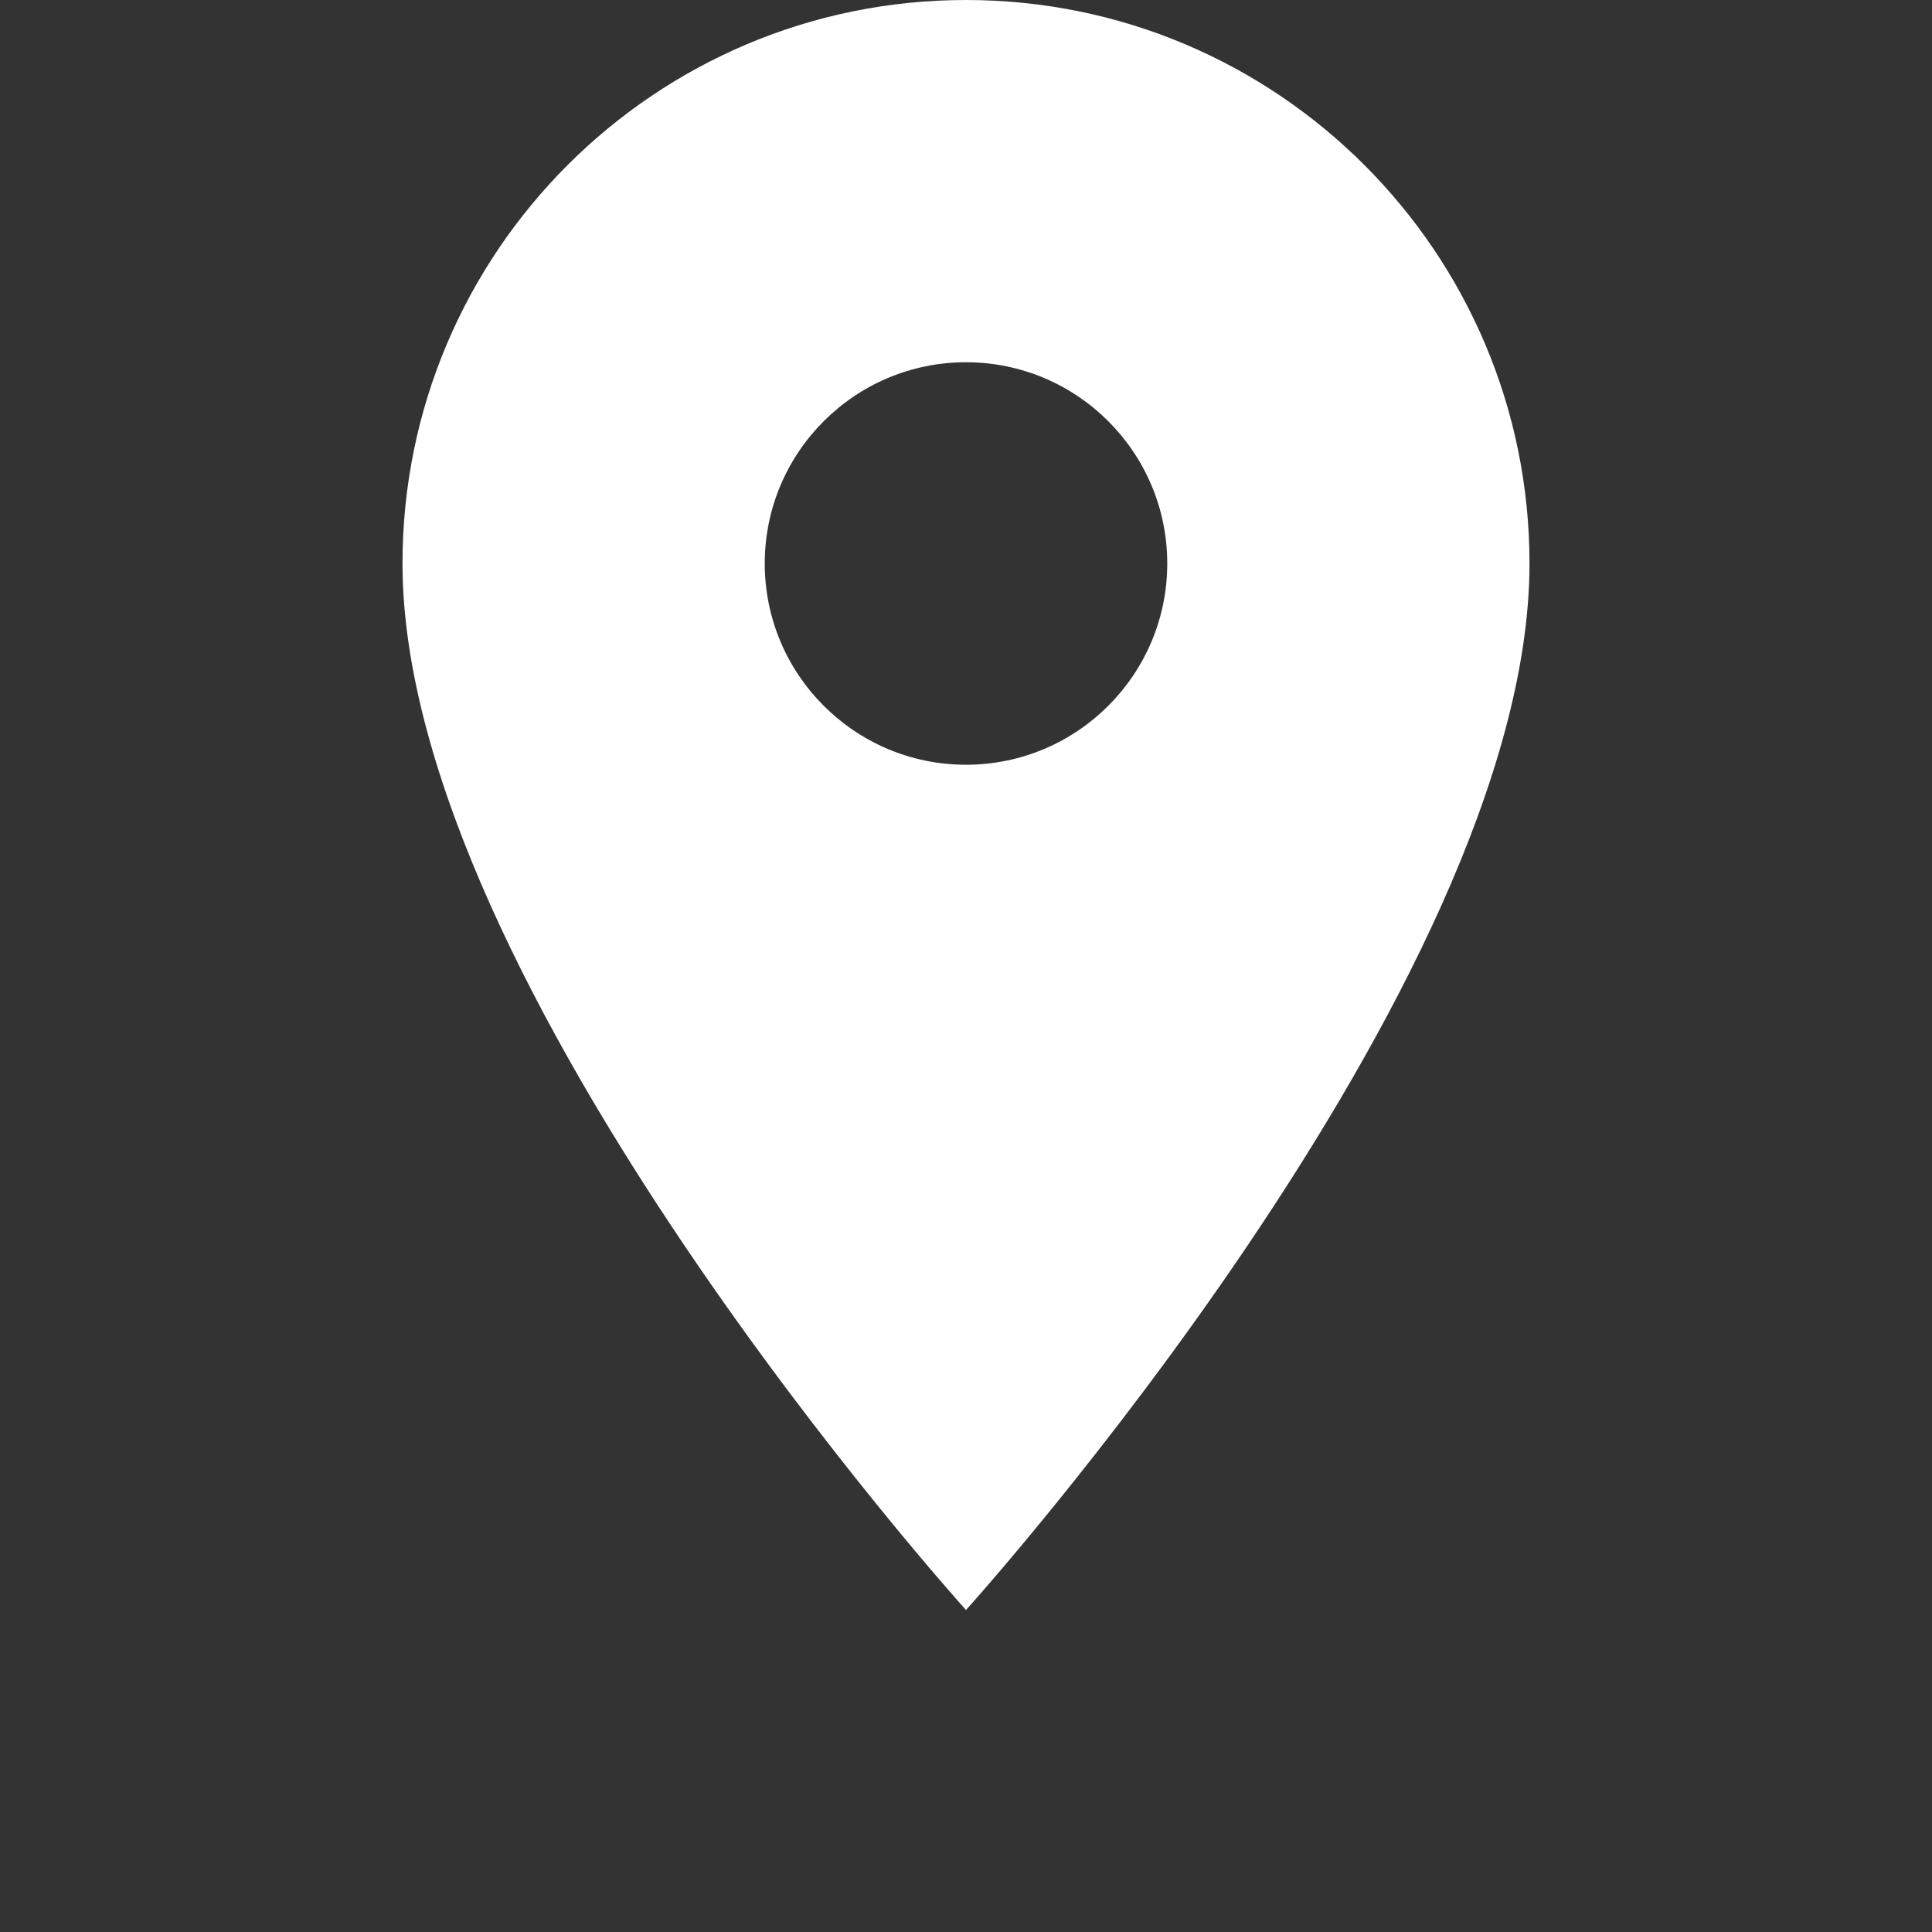 <?xml version="1.0" encoding="utf-8"?>
<!-- Generator: Adobe Illustrator 16.0.0, SVG Export Plug-In . SVG Version: 6.00 Build 0)  -->
<!DOCTYPE svg PUBLIC "-//W3C//DTD SVG 1.1//EN" "http://www.w3.org/Graphics/SVG/1.1/DTD/svg11.dtd">
<svg version="1.1" id="Layer_1" xmlns="http://www.w3.org/2000/svg" xmlns:xlink="http://www.w3.org/1999/xlink" x="0px" y="0px"
	 width="48px" height="48px" viewBox="0 0 48 48" enable-background="new 0 0 48 48" xml:space="preserve">
<rect x="0" y="0" width="48" height="48" fill="#333333" stroke="none"/>
<path fill="#FFFFFF" d="M24,0c-7.73,0-14,6.27-14,14c0,10.5,14,26,14,26s14-15.5,14-26C38,6.27,31.73,0,24,0z M24,19
	c-2.76,0-5-2.24-5-5s2.24-5,5-5s5,2.24,5,5S26.76,19,24,19z"/>
<path fill="none" d="M0,0h48v48H0V0z"/>
</svg>
